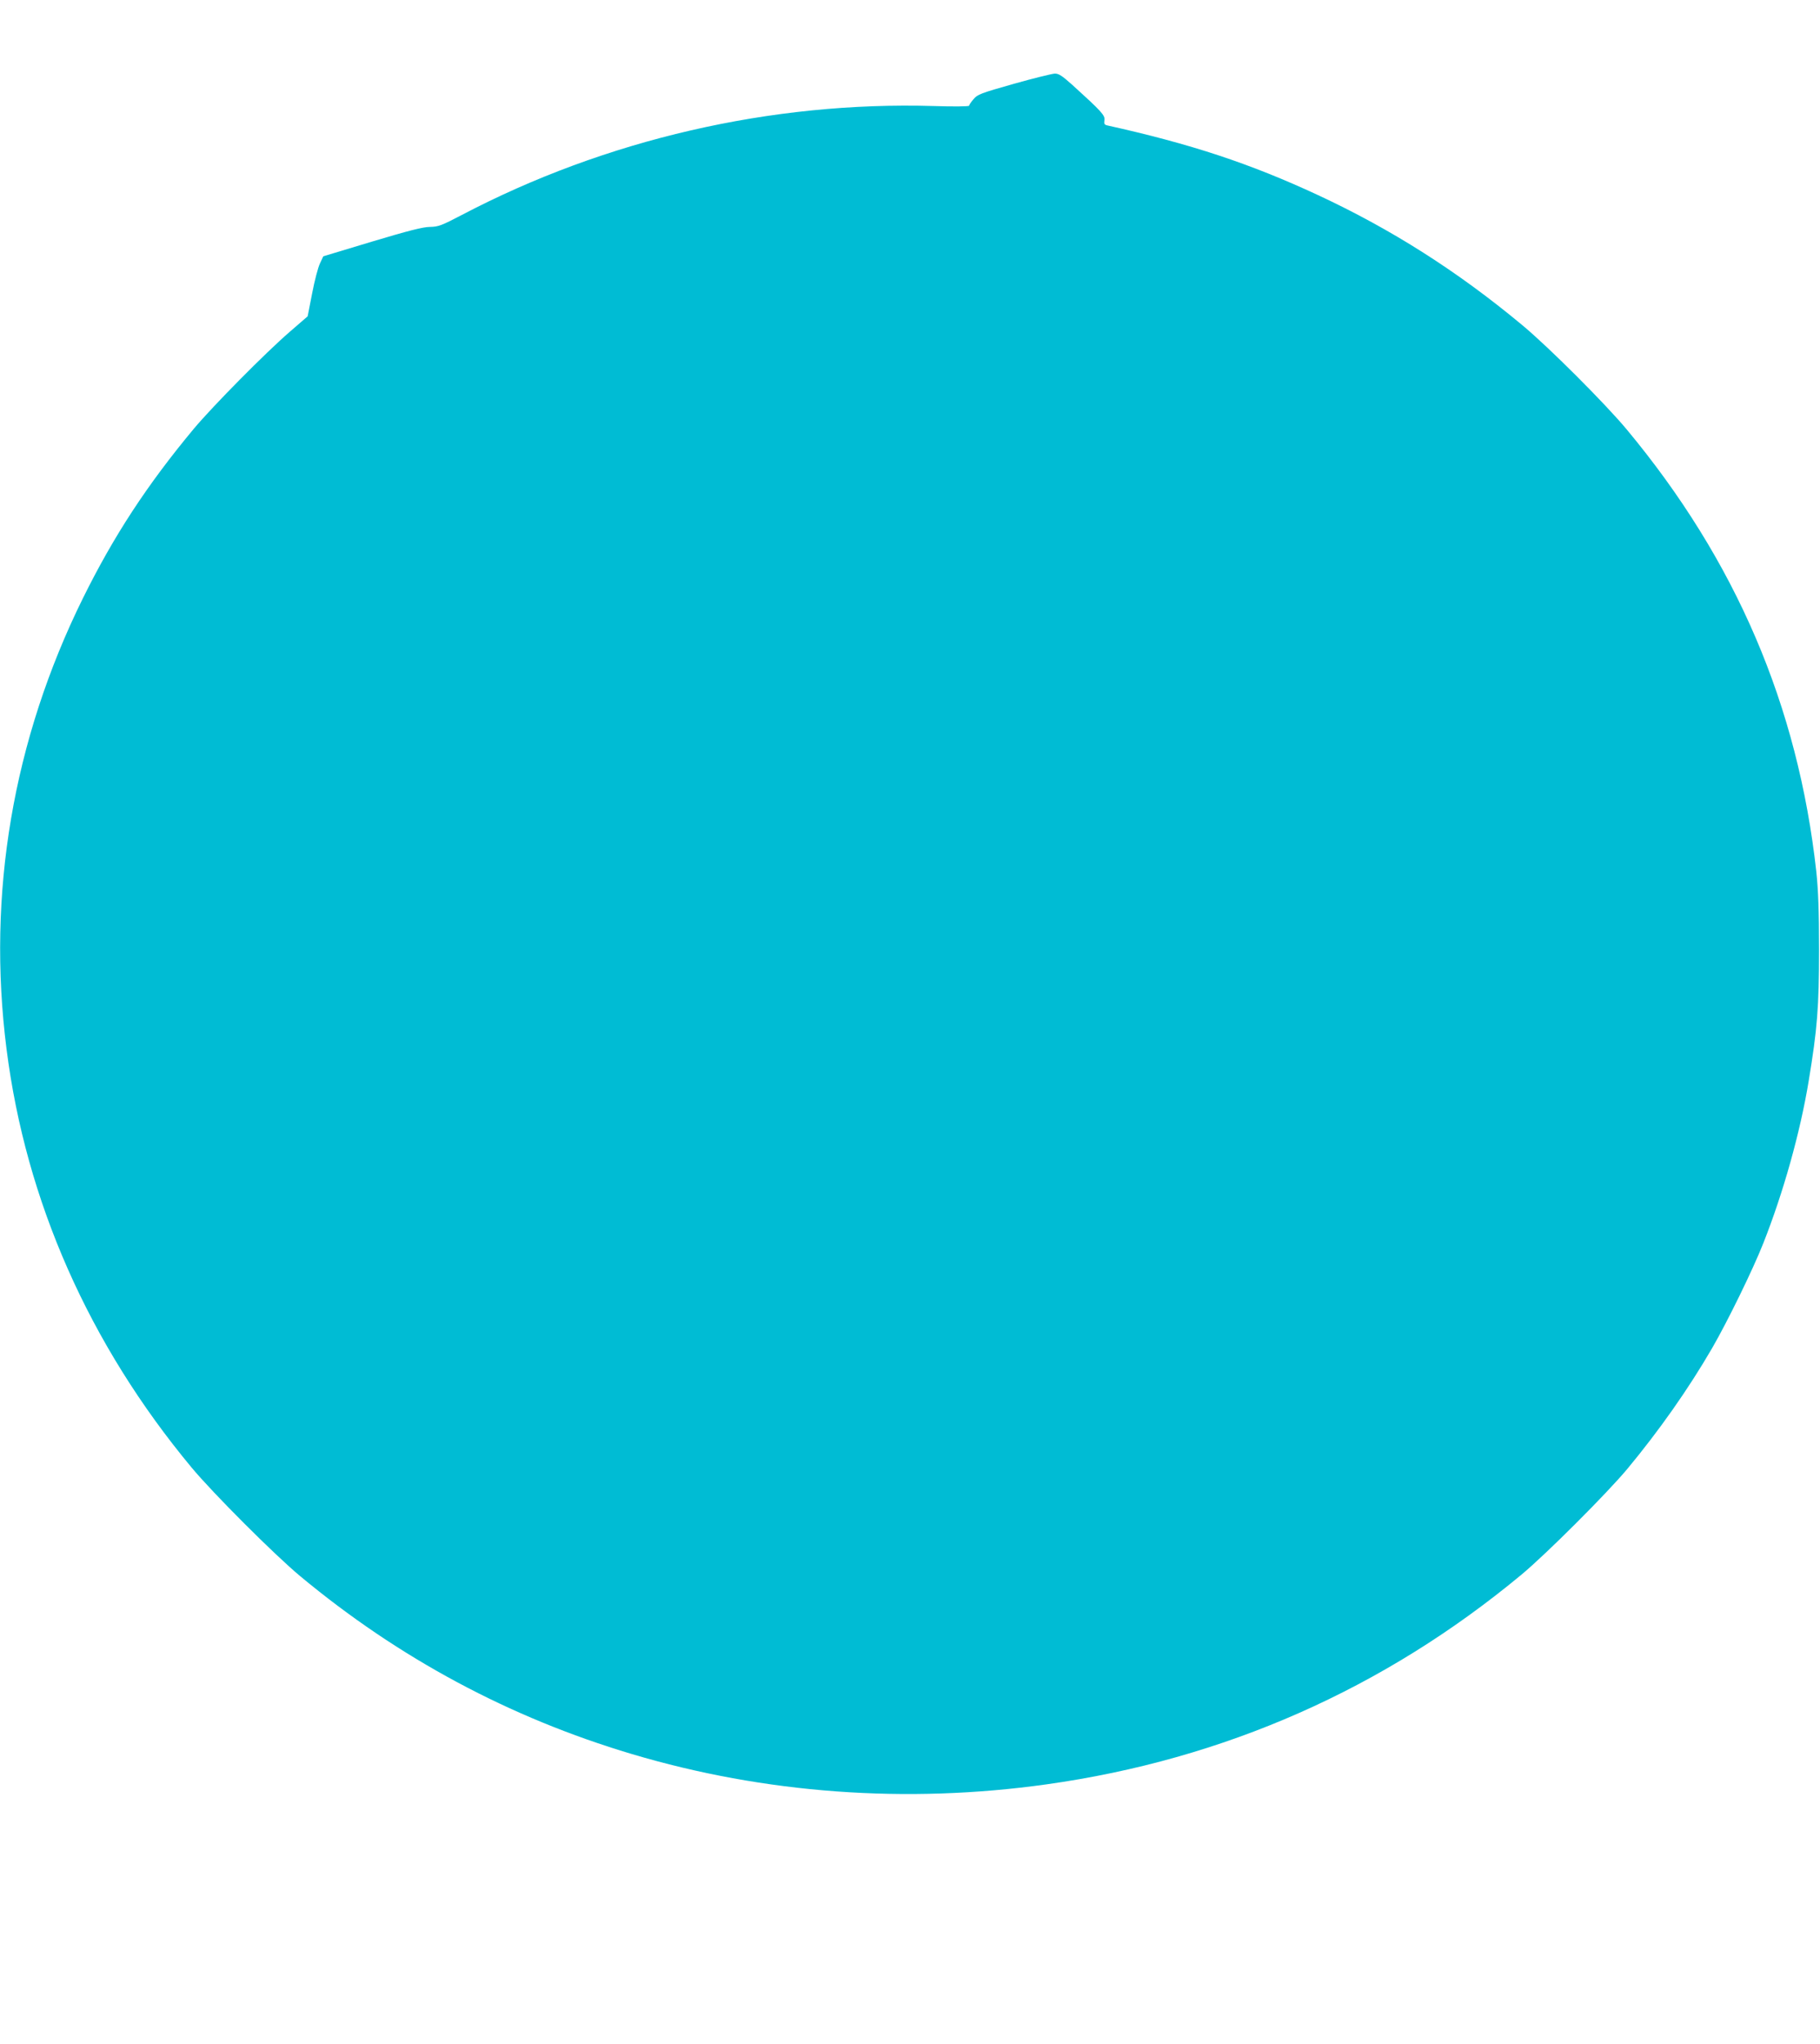 <?xml version="1.0" standalone="no"?>
<!DOCTYPE svg PUBLIC "-//W3C//DTD SVG 20010904//EN"
 "http://www.w3.org/TR/2001/REC-SVG-20010904/DTD/svg10.dtd">
<svg version="1.0" xmlns="http://www.w3.org/2000/svg"
 width="1140pt" height="1280pt" viewBox="0 0 1140 1280"
 preserveAspectRatio="xMidYMid meet">
<g transform="translate(0,1280) scale(0.1,-0.1)"
fill="#00bcd4" stroke="none">
<path d="M6350 12275 c-208 -59 -227 -66 -252 -96 -16 -18 -28 -37 -28 -41 0
-5 -100 -6 -222 -2 -1017 30 -2056 -210 -2955 -682 -128 -67 -147 -74 -200
-75 -43 0 -136 -24 -363 -92 l-305 -92 -21 -45 c-12 -25 -34 -109 -49 -188
l-28 -143 -111 -96 c-154 -133 -481 -464 -602 -608 -293 -352 -501 -670 -694
-1060 -439 -889 -603 -1853 -479 -2825 121 -952 517 -1848 1159 -2620 134
-161 519 -546 680 -680 618 -514 1312 -886 2077 -1114 832 -248 1720 -313
2598 -190 1113 156 2114 598 2976 1314 155 129 533 507 661 660 200 241 384
502 533 759 95 164 256 493 320 656 125 316 231 693 284 1015 54 327 65 462
65 825 0 244 -5 370 -17 485 -115 1041 -504 1949 -1188 2771 -135 162 -489
516 -654 653 -405 337 -819 600 -1281 815 -424 197 -796 320 -1320 436 -16 4
-20 10 -16 33 4 30 -18 54 -202 221 -64 57 -85 71 -110 70 -17 -1 -132 -29
-256 -64z"/>
</g>
</svg>
